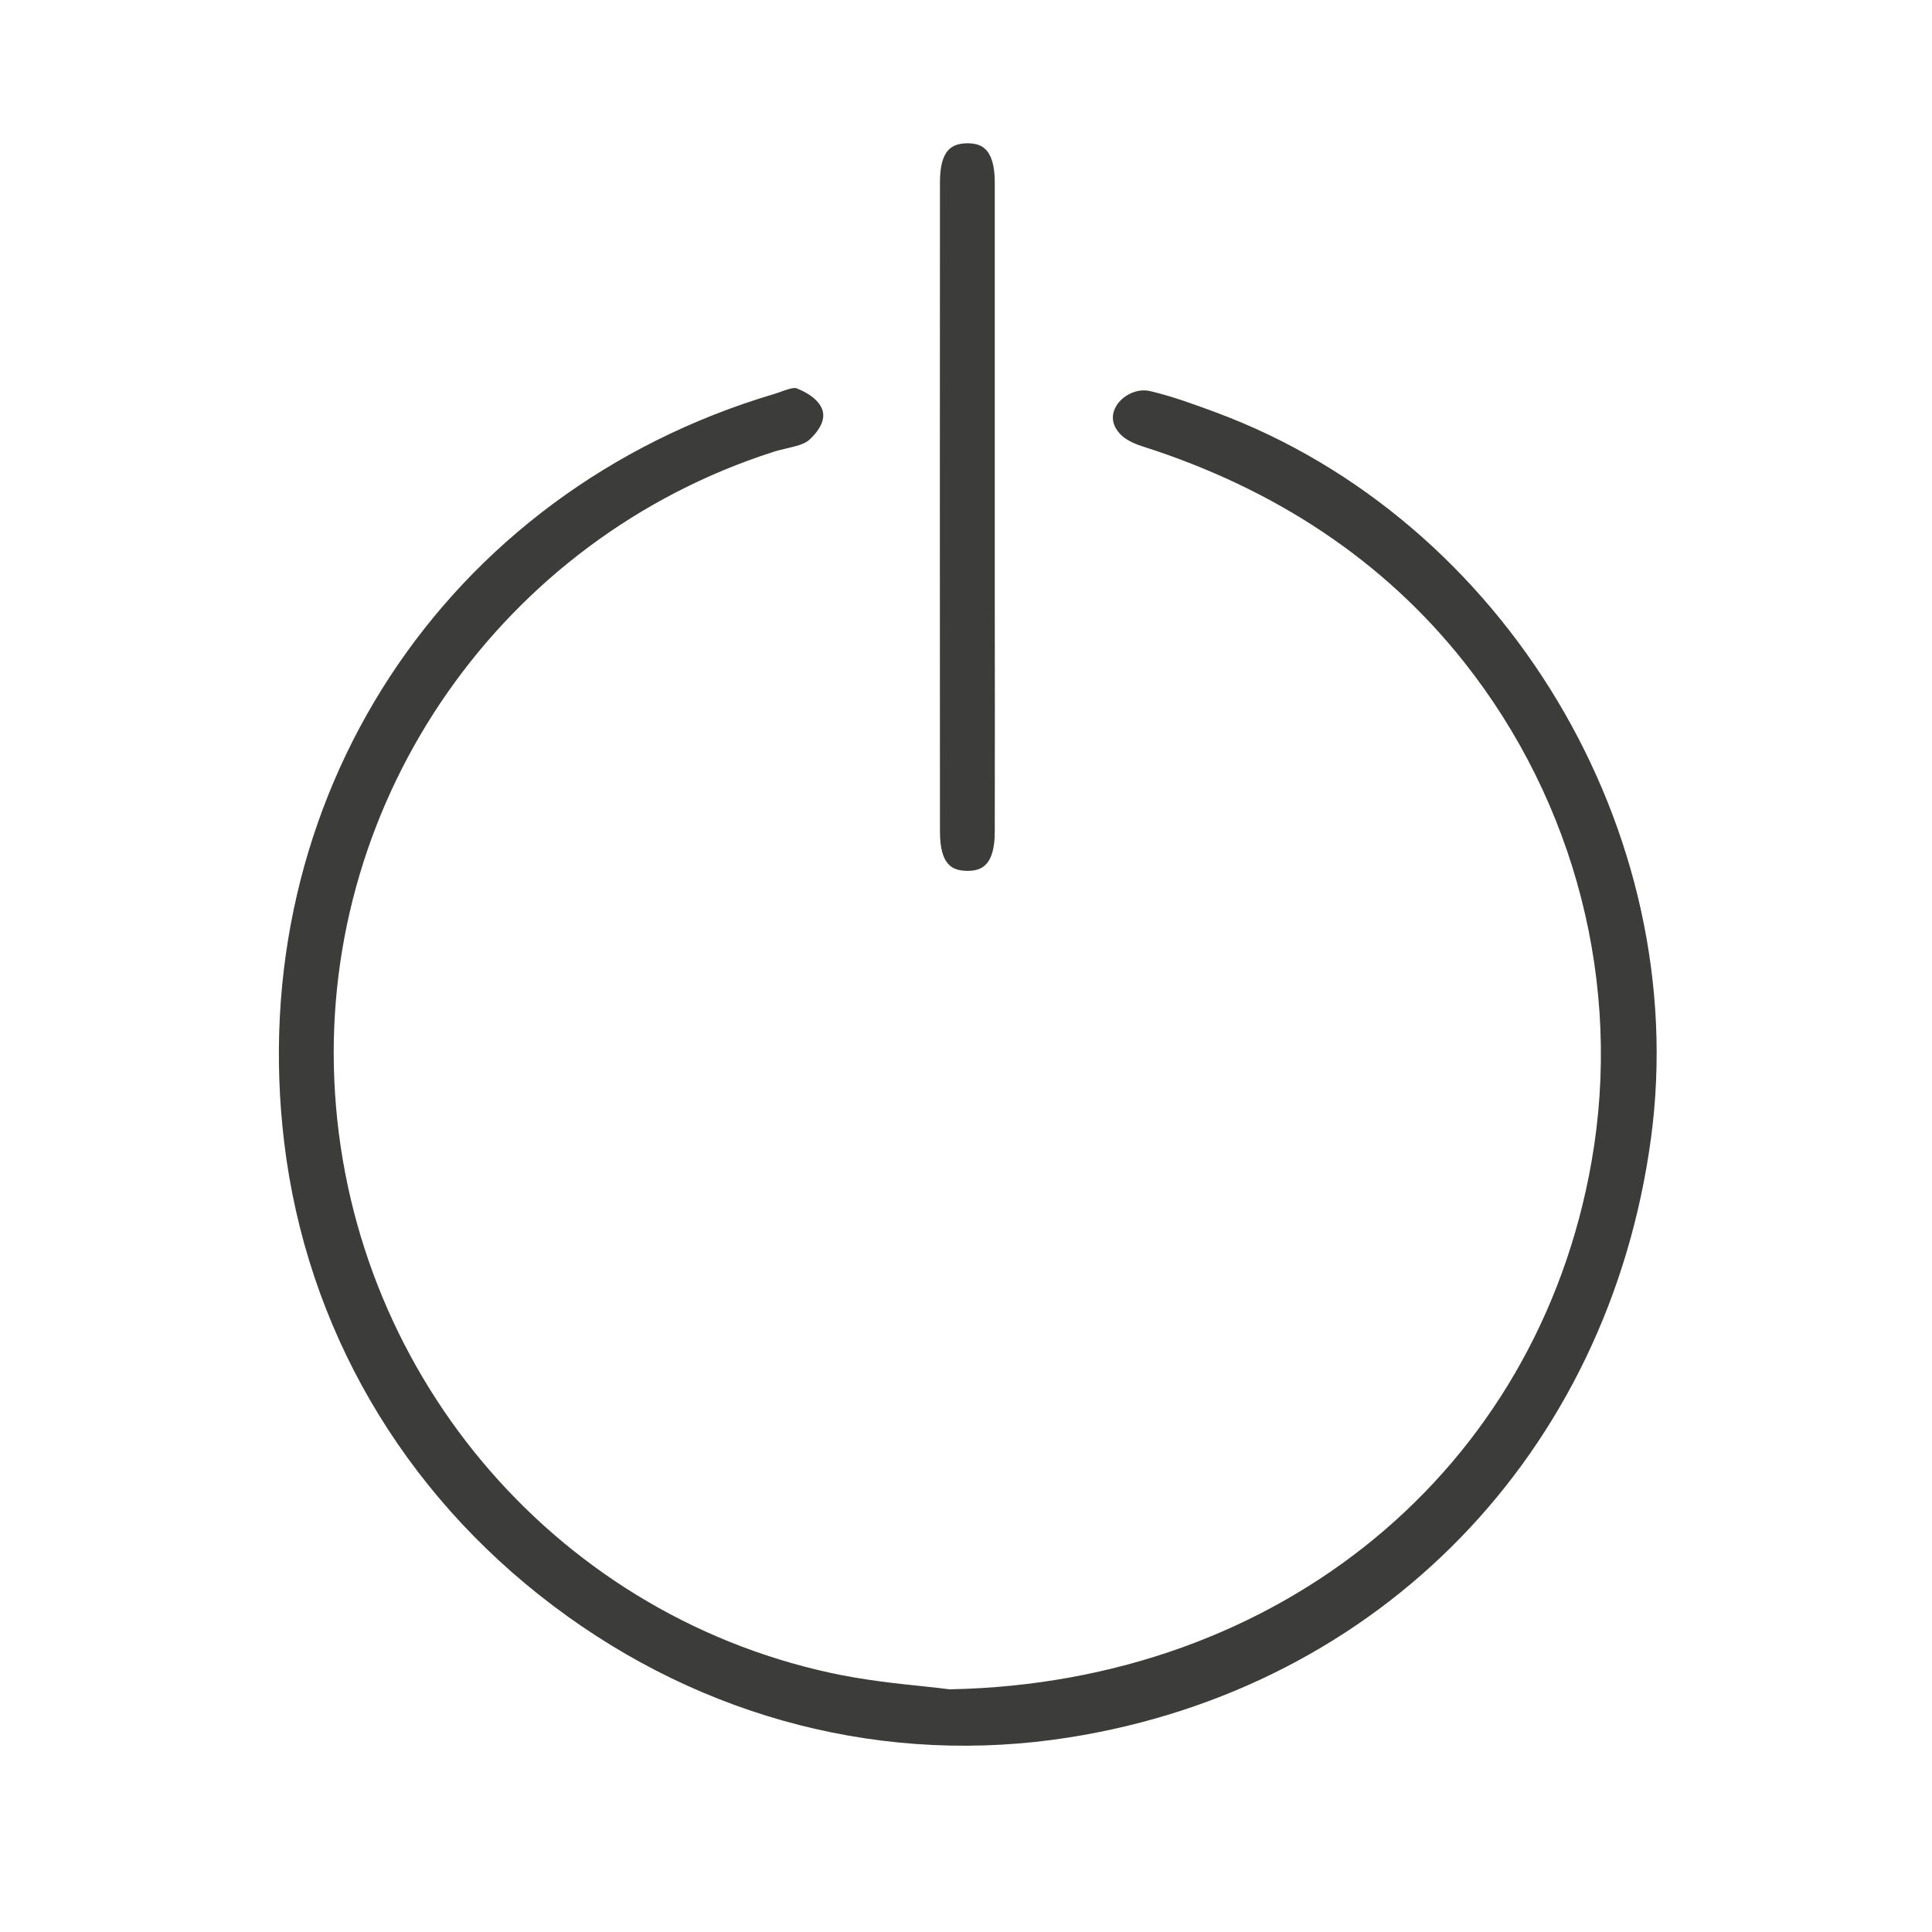 <?xml version="1.0" encoding="utf-8"?>
<!-- Generator: Adobe Illustrator 24.2.1, SVG Export Plug-In . SVG Version: 6.00 Build 0)  -->
<svg version="1.1" id="Layer_1" xmlns="http://www.w3.org/2000/svg" xmlns:xlink="http://www.w3.org/1999/xlink" x="0px" y="0px"
	 viewBox="0 0 141.7 141.7" style="enable-background:new 0 0 141.7 141.7;" xml:space="preserve">
<style type="text/css">
	.st0{fill:#3C3C3B;}
	.st1{fill:none;stroke:#3C3C3B;stroke-width:3;stroke-linecap:round;stroke-linejoin:round;stroke-miterlimit:10;}
	.st2{fill:none;stroke:#3C3C3B;stroke-width:3;stroke-linecap:round;stroke-miterlimit:10;}
	.st3{fill:none;stroke:#3C3C3B;stroke-width:3;stroke-linejoin:round;stroke-miterlimit:10;}
	.st4{fill:none;stroke:#3C3C3B;stroke-width:3;stroke-linecap:round;stroke-miterlimit:1;}
	.st5{fill:none;stroke:#3C3C3B;stroke-width:4;stroke-linecap:round;stroke-miterlimit:10;}
	.st6{fill:none;stroke:#3C3C3B;stroke-width:3;stroke-miterlimit:10;}
	.st7{fill:none;}
</style>
<g>
	<path class="st0" d="M89.19,30.25c-1.62-0.6-3.21-1.18-4.81-1.56c-1.04-0.25-2.07,0.36-2.5,1.07c-0.24,0.39-0.52,1.17,0.22,2.01
		c0.35,0.4,0.89,0.71,1.7,0.97c9.79,3.12,17.72,8.43,23.56,15.79c8.22,10.37,11.64,23.74,9.37,36.67
		c-3.97,22.65-22.86,38.21-47.01,38.7l-0.04,0l-0.04,0c-0.54-0.07-1.19-0.14-1.92-0.22c-1.96-0.2-4.4-0.46-6.83-0.99
		c-20.49-4.47-35.45-22.35-36.37-43.47c-0.91-20.77,12.34-39.71,32.21-46.08c0.3-0.1,0.63-0.17,0.95-0.25
		c0.69-0.16,1.34-0.31,1.71-0.66c0.52-0.49,1.11-1.23,0.97-2c-0.13-0.68-0.83-1.31-1.93-1.75c-0.04-0.02-0.09-0.02-0.15-0.02
		c-0.26,0-0.65,0.14-0.98,0.26c-0.17,0.06-0.34,0.12-0.5,0.17c-24.22,7.19-39,29.78-35.95,54.95c1.64,13.52,8.64,25.58,19.73,33.94
		c11.03,8.33,24.47,11.76,37.83,9.65c22.81-3.6,39.56-20.85,42.68-43.95C124.11,61.02,110.4,38.13,89.19,30.25z"/>
	<path class="st0" d="M70.87,63.87c0.62,0.02,1.08-0.12,1.4-0.43c0.46-0.44,0.69-1.25,0.69-2.42c0.01-5.71,0.01-11.42,0-17.12l0-6.5
		l0-6.61c0-5.81,0-11.62,0-17.42c0-1.17-0.23-1.99-0.69-2.43c-0.3-0.29-0.72-0.43-1.28-0.43c-0.04,0-0.08,0-0.12,0
		c-1,0.04-1.93,0.41-1.93,2.86c-0.01,15.88-0.01,31.77,0,47.65C68.95,63.47,69.87,63.84,70.87,63.87z"/>
</g>
</svg>
